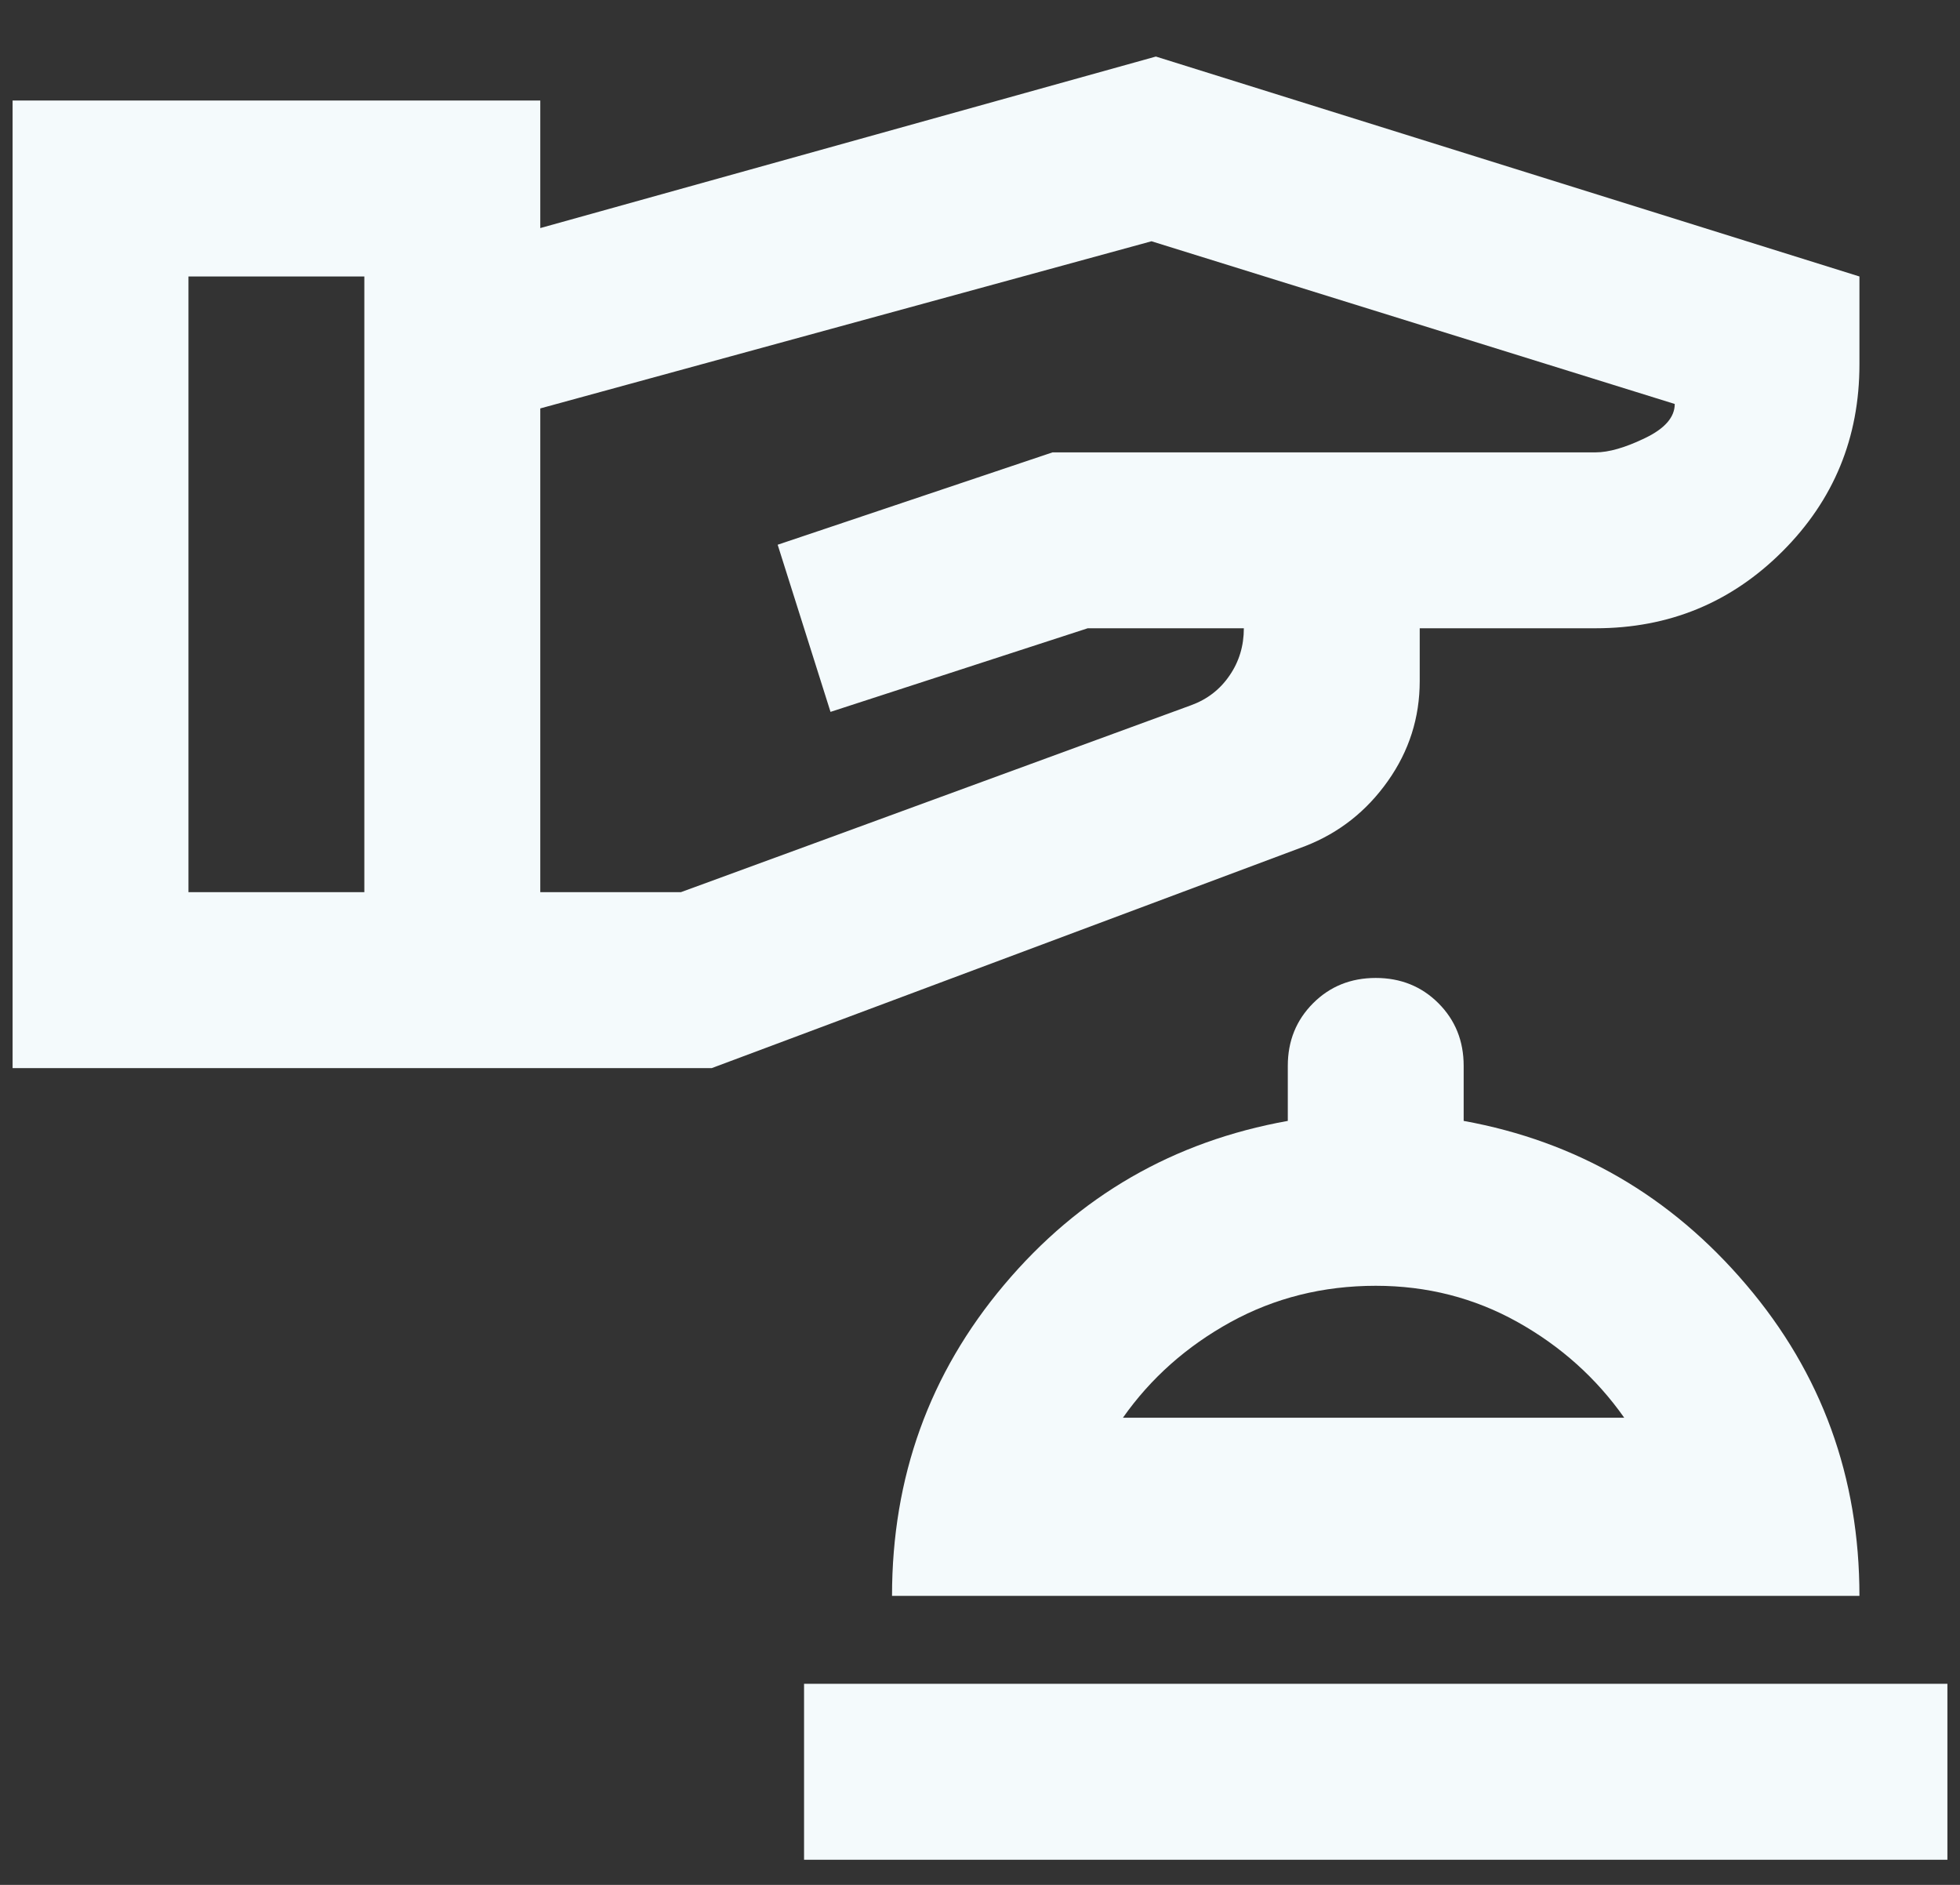 <svg width="26" height="25" viewBox="0 0 26 25" fill="none" xmlns="http://www.w3.org/2000/svg">
<rect x="0" y="0" width="26" height="25" fill="#333333" stroke="none"/>
<path d="M10.666 24.667V22.333H25.833V24.667H10.666ZM11.833 21.167C11.833 19.592 12.329 18.216 13.321 17.04C14.312 15.863 15.566 15.139 17.083 14.867V14.137C17.083 13.807 17.195 13.53 17.419 13.306C17.642 13.083 17.919 12.971 18.25 12.971C18.58 12.971 18.858 13.083 19.081 13.306C19.305 13.53 19.416 13.807 19.416 14.137V14.867C20.914 15.139 22.163 15.863 23.164 17.04C24.166 18.216 24.666 19.592 24.666 21.167H11.833ZM14.896 18.804H21.546C21.176 18.279 20.705 17.856 20.131 17.535C19.558 17.215 18.93 17.054 18.25 17.054C17.55 17.054 16.908 17.215 16.325 17.535C15.742 17.856 15.265 18.279 14.896 18.804ZM0.167 14.167V1.333H7.167V3.025L15.333 0.75L24.666 3.667V4.833C24.666 5.806 24.326 6.632 23.646 7.312C22.965 7.993 22.139 8.333 21.166 8.333H18.833V9.033C18.833 9.519 18.692 9.962 18.41 10.36C18.128 10.759 17.764 11.046 17.317 11.221L9.441 14.167H0.167ZM2.5 11.833H4.833V3.667H2.5V11.833ZM7.167 11.833H9.033L15.8 9.354C16.014 9.276 16.184 9.145 16.31 8.96C16.437 8.776 16.5 8.567 16.5 8.333H14.429L11.017 9.442L10.316 7.225L13.962 6H21.166C21.341 6 21.56 5.937 21.823 5.81C22.085 5.684 22.216 5.533 22.216 5.358L15.275 3.2L7.167 5.417V11.833Z" fill="#F4FAFC"/>
</svg>
